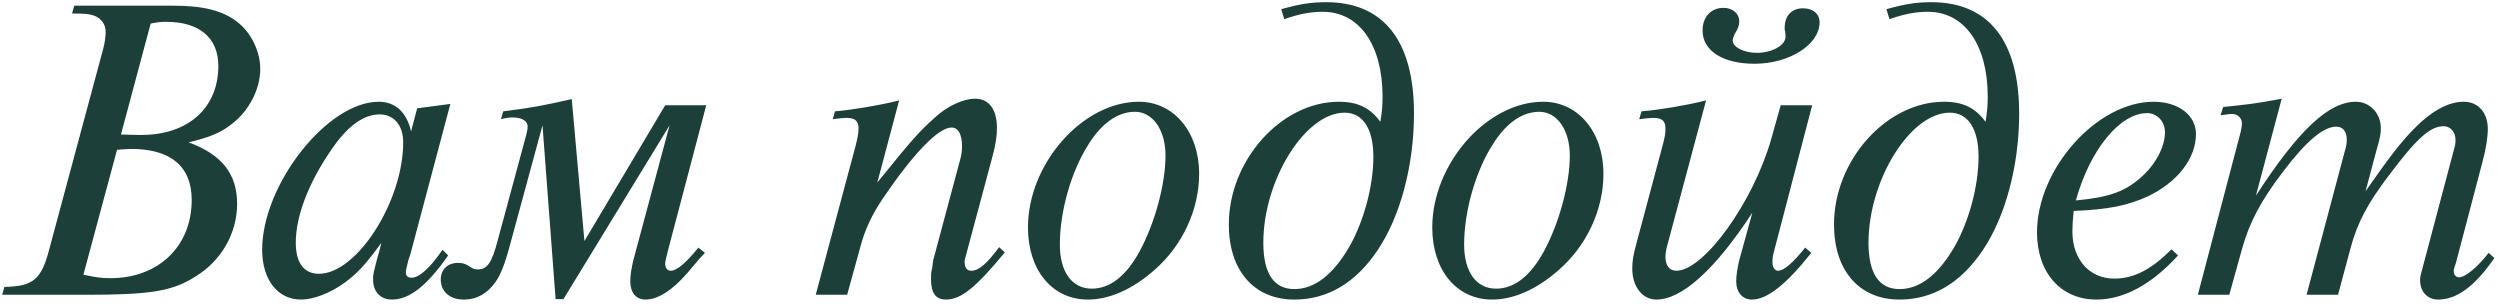 <?xml version="1.0" encoding="UTF-8"?> <svg xmlns="http://www.w3.org/2000/svg" width="229" height="28" viewBox="0 0 229 28" fill="none"> <path d="M6.8 0.52H15.88C18.56 0.52 20.4 0.96 21.72 2C23 2.96 23.84 4.72 23.84 6.32C23.84 8.12 22.84 10.12 21.28 11.32C20.28 12.12 19.4 12.52 17.28 13.04C20.32 14.16 21.72 15.92 21.72 18.68C21.72 21.36 20.28 23.88 17.92 25.32C15.8 26.68 13.8 27 7.88 27H0.2L0.4 26.28C3.04 26.24 3.8 25.6 4.52 22.8L9.44 4.52C9.6 3.92 9.68 3.36 9.68 2.92C9.68 2.24 9.28 1.68 8.64 1.44C8.2 1.28 7.84 1.24 6.6 1.24L6.8 0.52ZM13.8 2.16L11.08 12.32C12.4 12.36 12.44 12.36 12.96 12.36C17.24 12.36 20 9.88 20 6.04C20 3.48 18.28 2 15.24 2C14.68 2 14.4 2.04 13.8 2.16ZM10.72 13.72L7.64 25.16C8.76 25.4 9.24 25.48 10.12 25.48C14.52 25.48 17.56 22.56 17.56 18.32C17.56 15.24 15.64 13.64 12 13.64C11.8 13.64 11.24 13.68 10.72 13.72ZM40.533 22.88L41.053 23.4C39.093 26.2 37.493 27.44 35.893 27.44C34.853 27.44 34.173 26.72 34.173 25.6C34.173 25.12 34.213 25 34.573 23.6C34.773 22.92 34.773 22.92 34.933 22.24C33.453 24.28 32.693 25.08 31.533 25.92C30.253 26.84 28.733 27.44 27.573 27.44C25.453 27.44 24.013 25.64 24.013 22.88C24.013 16.92 29.973 9.32 34.693 9.32C36.213 9.32 37.253 10.28 37.653 12.04L38.213 9.92L41.253 9.52L37.613 23.2C37.573 23.36 37.493 23.56 37.413 23.8C37.253 24.48 37.173 24.76 37.173 24.96C37.173 25.28 37.373 25.44 37.693 25.44C38.413 25.44 39.413 24.52 40.533 22.88ZM34.773 10.48C33.253 10.48 31.773 11.6 30.293 13.8C28.213 16.84 27.093 19.84 27.093 22.24C27.093 24.08 27.853 25.08 29.213 25.08C32.693 25.08 36.933 18.44 36.933 13.04C36.933 11.48 36.093 10.48 34.773 10.48ZM60.933 9.64H64.693L61.213 22.84C60.973 23.84 60.933 23.92 60.933 24.16C60.933 24.56 61.133 24.8 61.453 24.8C61.973 24.8 62.813 24.12 63.973 22.68L64.573 23.16L64.053 23.72L62.933 25.04C61.573 26.6 60.253 27.44 59.133 27.44C58.253 27.44 57.733 26.8 57.733 25.76C57.733 25.2 57.853 24.52 58.013 23.84L61.333 11.48L51.613 27.4H50.893L49.693 11.48L46.813 22.08C46.253 24.2 45.893 25.08 45.413 25.8C44.653 26.88 43.693 27.44 42.493 27.44C41.213 27.44 40.373 26.72 40.373 25.6C40.373 24.68 41.013 24.08 41.973 24.08C42.373 24.08 42.653 24.16 43.053 24.44C43.373 24.64 43.533 24.68 43.773 24.68C44.613 24.68 45.053 24.08 45.573 22.08L48.213 12.32C48.293 12 48.333 11.76 48.333 11.6C48.333 11.08 47.813 10.76 46.973 10.76C46.613 10.76 46.333 10.8 45.893 10.92L46.093 10.2C48.893 9.84 49.493 9.72 52.373 9.08L53.533 22.08L60.933 9.64ZM82.361 9.2L80.361 16.72C83.441 12.92 84.081 12.16 85.641 10.76C86.761 9.72 88.241 9.04 89.321 9.04C90.601 9.04 91.321 10.04 91.321 11.72C91.321 12.48 91.201 13.28 90.881 14.44L88.361 23.84V24.08C88.401 24.56 88.601 24.8 88.961 24.8C89.641 24.8 90.361 24.2 91.521 22.64L92.041 23.12C89.401 26.32 88.041 27.44 86.641 27.44C85.721 27.44 85.281 26.84 85.281 25.6C85.281 25.08 85.281 25.04 85.401 24.44L85.481 23.84L87.881 14.88C88.081 14.2 88.121 13.84 88.121 13.4C88.121 12.28 87.761 11.68 87.161 11.68C85.961 11.68 83.681 14.04 80.881 18.16C79.881 19.64 79.201 21.08 78.801 22.64L77.601 27H74.721L78.361 13.4C78.561 12.6 78.641 12.2 78.641 11.76C78.641 11.08 78.321 10.8 77.561 10.8C77.161 10.8 76.921 10.84 76.281 10.92L76.481 10.2C78.241 10.04 80.401 9.68 82.361 9.2ZM104.321 9.32C107.521 9.32 109.841 12.08 109.841 15.92C109.841 19.2 108.321 22.48 105.761 24.72C103.721 26.52 101.601 27.44 99.641 27.44C96.401 27.44 94.161 24.76 94.161 20.84C94.161 15 99.161 9.32 104.321 9.32ZM103.961 10.24C102.401 10.24 100.921 11.28 99.721 13.2C98.121 15.68 97.081 19.36 97.081 22.4C97.081 24.92 98.201 26.44 100.001 26.44C101.681 26.44 103.161 25.28 104.401 23C105.801 20.4 106.761 16.84 106.761 14.24C106.761 11.92 105.601 10.24 103.961 10.24ZM117.641 1.76L117.361 0.84C119.081 0.36 120.121 0.2 121.481 0.2C126.721 0.2 129.521 3.72 129.521 10.4C129.521 15.12 128.281 19.84 126.161 22.96C124.161 25.92 121.601 27.44 118.561 27.44C114.881 27.44 112.561 24.8 112.561 20.56C112.561 14.68 117.361 9.32 122.641 9.32C124.361 9.32 125.521 9.88 126.441 11.16C126.601 10.2 126.641 9.64 126.641 8.84C126.641 4.12 124.521 1.08 121.161 1.08C120.081 1.08 118.961 1.28 117.641 1.76ZM123.161 10.32C119.561 10.32 115.721 16.48 115.721 22.24C115.721 25.04 116.681 26.48 118.561 26.48C120.401 26.48 122.081 25.2 123.601 22.6C124.921 20.28 125.801 17.04 125.801 14.36C125.801 11.8 124.841 10.32 123.161 10.32ZM141.355 9.32C144.555 9.32 146.875 12.08 146.875 15.92C146.875 19.2 145.355 22.48 142.795 24.72C140.755 26.52 138.635 27.44 136.675 27.44C133.435 27.44 131.195 24.76 131.195 20.84C131.195 15 136.195 9.32 141.355 9.32ZM140.995 10.24C139.435 10.24 137.955 11.28 136.755 13.2C135.155 15.68 134.115 19.36 134.115 22.4C134.115 24.92 135.235 26.44 137.035 26.44C138.715 26.44 140.195 25.28 141.435 23C142.835 20.4 143.795 16.84 143.795 14.24C143.795 11.92 142.635 10.24 140.995 10.24ZM165.155 0.76C166.075 0.76 166.675 1.28 166.675 2.04C166.675 4.08 163.915 5.84 160.715 5.84C157.795 5.84 155.955 4.64 155.955 2.8C155.955 1.56 156.715 0.72 157.875 0.72C158.715 0.72 159.315 1.24 159.315 1.96C159.315 2.32 159.235 2.56 158.875 3.16C158.795 3.36 158.715 3.56 158.715 3.72C158.715 4.32 159.755 4.84 160.915 4.84C162.315 4.84 163.555 4.16 163.555 3.36C163.555 3.24 163.555 3.24 163.515 2.84C163.475 2.76 163.475 2.64 163.475 2.56C163.475 1.44 164.115 0.76 165.155 0.76ZM156.275 9.2L152.755 22.36C152.595 22.92 152.555 23.2 152.555 23.52C152.555 24.32 152.915 24.8 153.555 24.8C156.075 24.8 160.595 18.52 162.235 12.76L163.115 9.64H165.995L162.475 23.12C162.395 23.4 162.355 23.72 162.355 24C162.355 24.48 162.555 24.8 162.875 24.8C163.395 24.8 164.235 24.08 165.355 22.68L165.915 23.16C163.635 26.04 161.875 27.44 160.475 27.44C159.595 27.44 159.035 26.76 159.035 25.76C159.035 25.24 159.155 24.52 159.315 23.84L160.515 19.48C157.115 24.68 154.075 27.44 151.715 27.44C150.435 27.44 149.515 26.24 149.515 24.6C149.515 23.88 149.595 23.4 149.955 22.08L152.275 13.4C152.515 12.52 152.555 12.2 152.555 11.76C152.555 11.08 152.235 10.8 151.475 10.8C151.075 10.8 150.795 10.84 150.155 10.92L150.355 10.2C152.155 10.04 154.315 9.68 156.275 9.2ZM173.075 1.76L172.795 0.84C174.515 0.36 175.555 0.2 176.915 0.2C182.155 0.2 184.955 3.72 184.955 10.4C184.955 15.12 183.715 19.84 181.595 22.96C179.595 25.92 177.035 27.44 173.995 27.44C170.315 27.44 167.995 24.8 167.995 20.56C167.995 14.68 172.795 9.32 178.075 9.32C179.795 9.32 180.955 9.88 181.875 11.16C182.035 10.2 182.075 9.64 182.075 8.84C182.075 4.12 179.955 1.08 176.595 1.08C175.515 1.08 174.395 1.28 173.075 1.76ZM178.595 10.32C174.995 10.32 171.155 16.48 171.155 22.24C171.155 25.04 172.115 26.48 173.995 26.48C175.835 26.48 177.515 25.2 179.035 22.6C180.355 20.28 181.235 17.04 181.235 14.36C181.235 11.8 180.275 10.32 178.595 10.32ZM198.91 22.84L199.51 23.4C197.07 26.08 194.51 27.44 192.03 27.44C188.75 27.44 186.59 24.96 186.59 21.28C186.59 15.48 192.07 9.32 197.27 9.32C199.55 9.32 201.15 10.56 201.15 12.28C201.15 14.52 199.43 16.72 196.71 18C194.87 18.84 193.07 19.2 189.95 19.32C189.87 20.04 189.83 20.68 189.83 21.2C189.83 23.76 191.39 25.52 193.67 25.52C195.47 25.52 197.07 24.68 198.91 22.84ZM190.15 18.36C193.11 18.08 194.55 17.6 196.03 16.32C197.43 15.12 198.31 13.48 198.31 12.12C198.31 11.12 197.59 10.36 196.67 10.36C194.19 10.36 191.43 13.72 190.15 18.36ZM209.003 9.04L206.643 17.92C210.563 11.88 213.323 9.32 215.803 9.32C217.083 9.32 218.083 10.4 218.083 11.72C218.083 12.24 218.043 12.56 217.643 13.92L216.683 17.52C218.883 14.36 219.803 13.2 220.883 12.04C222.643 10.2 224.203 9.32 225.683 9.32C227.003 9.32 227.883 10.32 227.883 11.8C227.883 12.56 227.723 13.6 227.403 14.8L224.963 24.08C224.763 24.64 224.763 24.64 224.763 24.88C224.763 25.16 224.963 25.4 225.243 25.4C225.843 25.4 226.963 24.44 227.963 23.16L228.483 23.64C226.683 26.24 225.043 27.44 223.323 27.44C222.363 27.44 221.683 26.72 221.683 25.68C221.683 25.36 221.683 25.36 221.923 24.48L224.723 13.92C224.923 13.2 224.923 13.12 224.923 12.8C224.923 12.08 224.443 11.56 223.843 11.56C222.603 11.56 221.363 12.68 218.843 16.04C216.883 18.6 215.923 20.44 215.323 22.68L214.163 27H211.283L214.763 13.92C214.923 13.4 214.963 13.12 214.963 12.8C214.963 12.04 214.603 11.6 214.003 11.6C212.843 11.6 211.243 12.92 209.163 15.68C207.083 18.4 206.083 20.32 205.403 22.68L204.203 27H201.323L205.163 12.4C205.283 12 205.363 11.52 205.363 11.28C205.363 10.84 204.963 10.44 204.483 10.44C204.243 10.44 204.243 10.44 203.403 10.56L203.643 9.8C206.003 9.56 206.683 9.48 209.003 9.04Z" fill="#1C3F39"></path> </svg> 